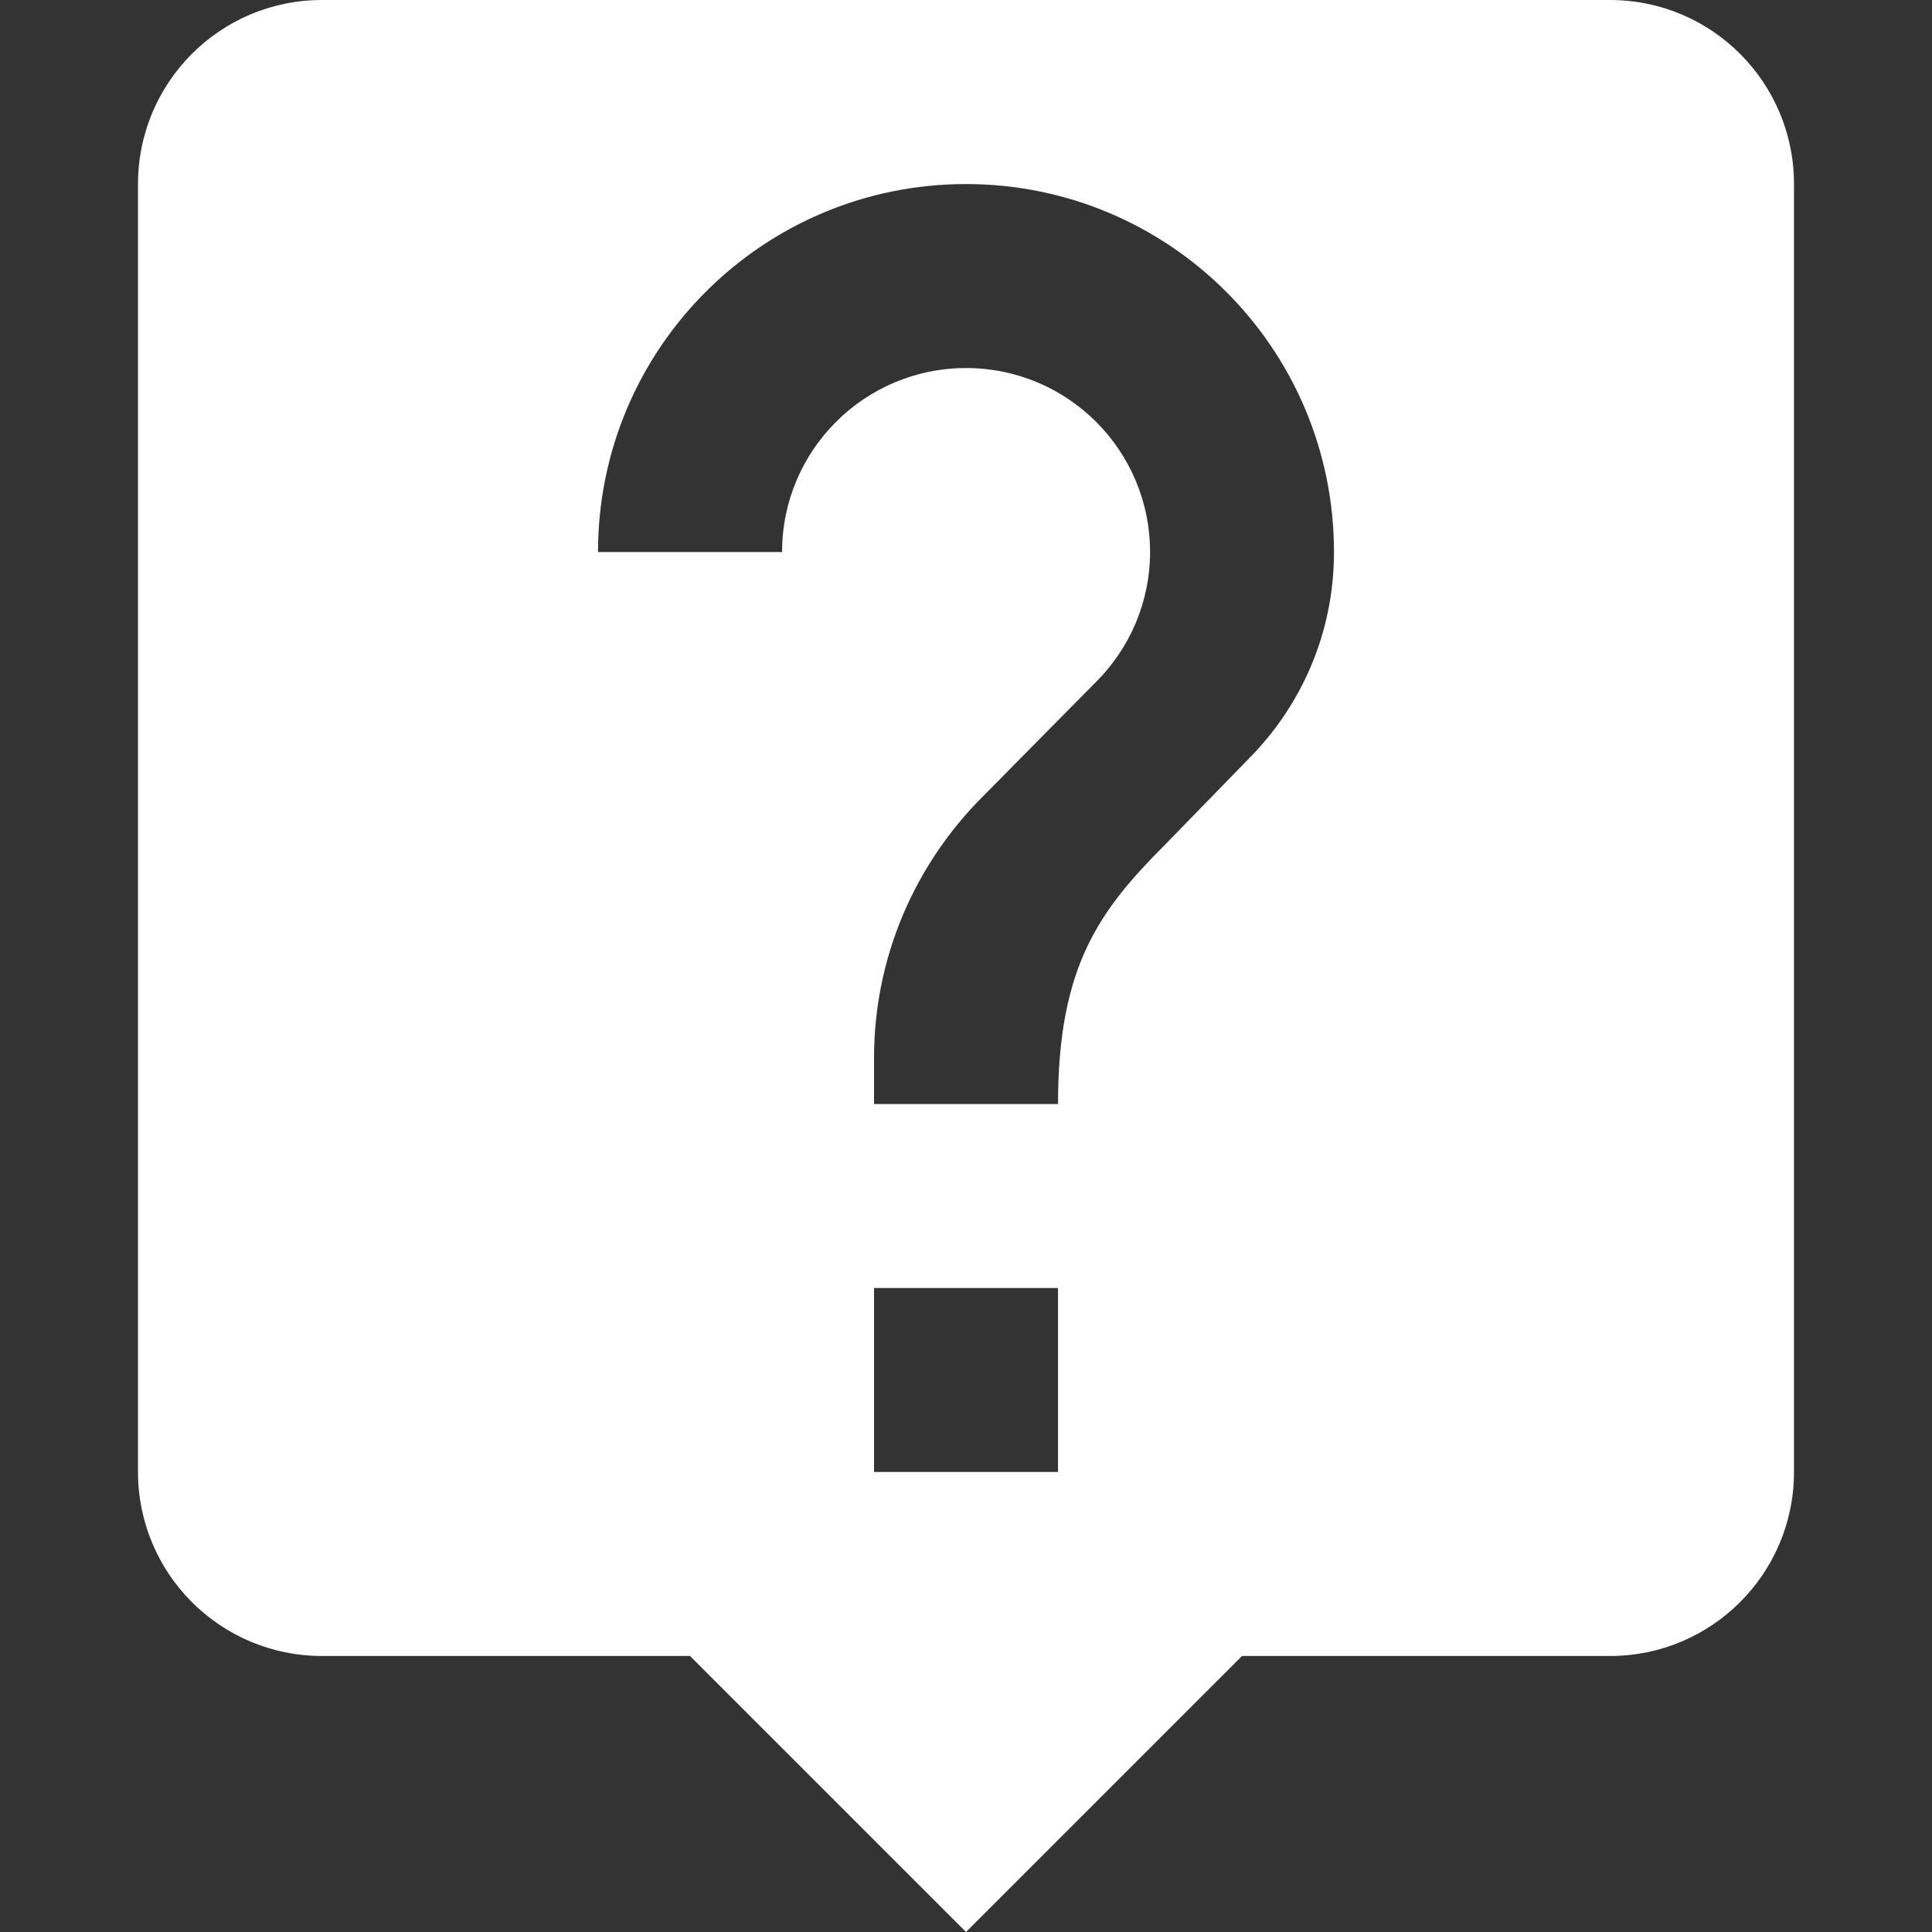 <svg fill="#ffffff" xmlns="http://www.w3.org/2000/svg" xml:space="preserve" viewBox="0 0 300 300"><rect x="0" y="0" width="300" height="300" fill="#333333" stroke="none"/><path d="M250 0H50C34.21 0 21.43 12.79 21.43 28.57v200c0 15.79 12.79 28.57 28.57 28.57h57.14L150 300l42.86-42.86H250c15.79 0 28.57-12.79 28.57-28.57v-200C278.57 12.79 265.79 0 250 0m-85.71 228.57h-28.57V200h28.57zm29.5-110.64L181 131.07c-10.29 10.29-16.71 18.93-16.71 40.36h-28.57v-7.14c0-15.79 6.43-30.07 16.71-40.43l17.79-18c5.14-5.14 8.36-12.29 8.36-20.14 0-15.79-12.79-28.57-28.57-28.57s-28.57 12.79-28.57 28.57H92.86c0-31.57 25.57-57.14 57.14-57.14s57.14 25.57 57.14 57.14c0 12.57-5.07 23.92-13.35 32.21"/></svg>